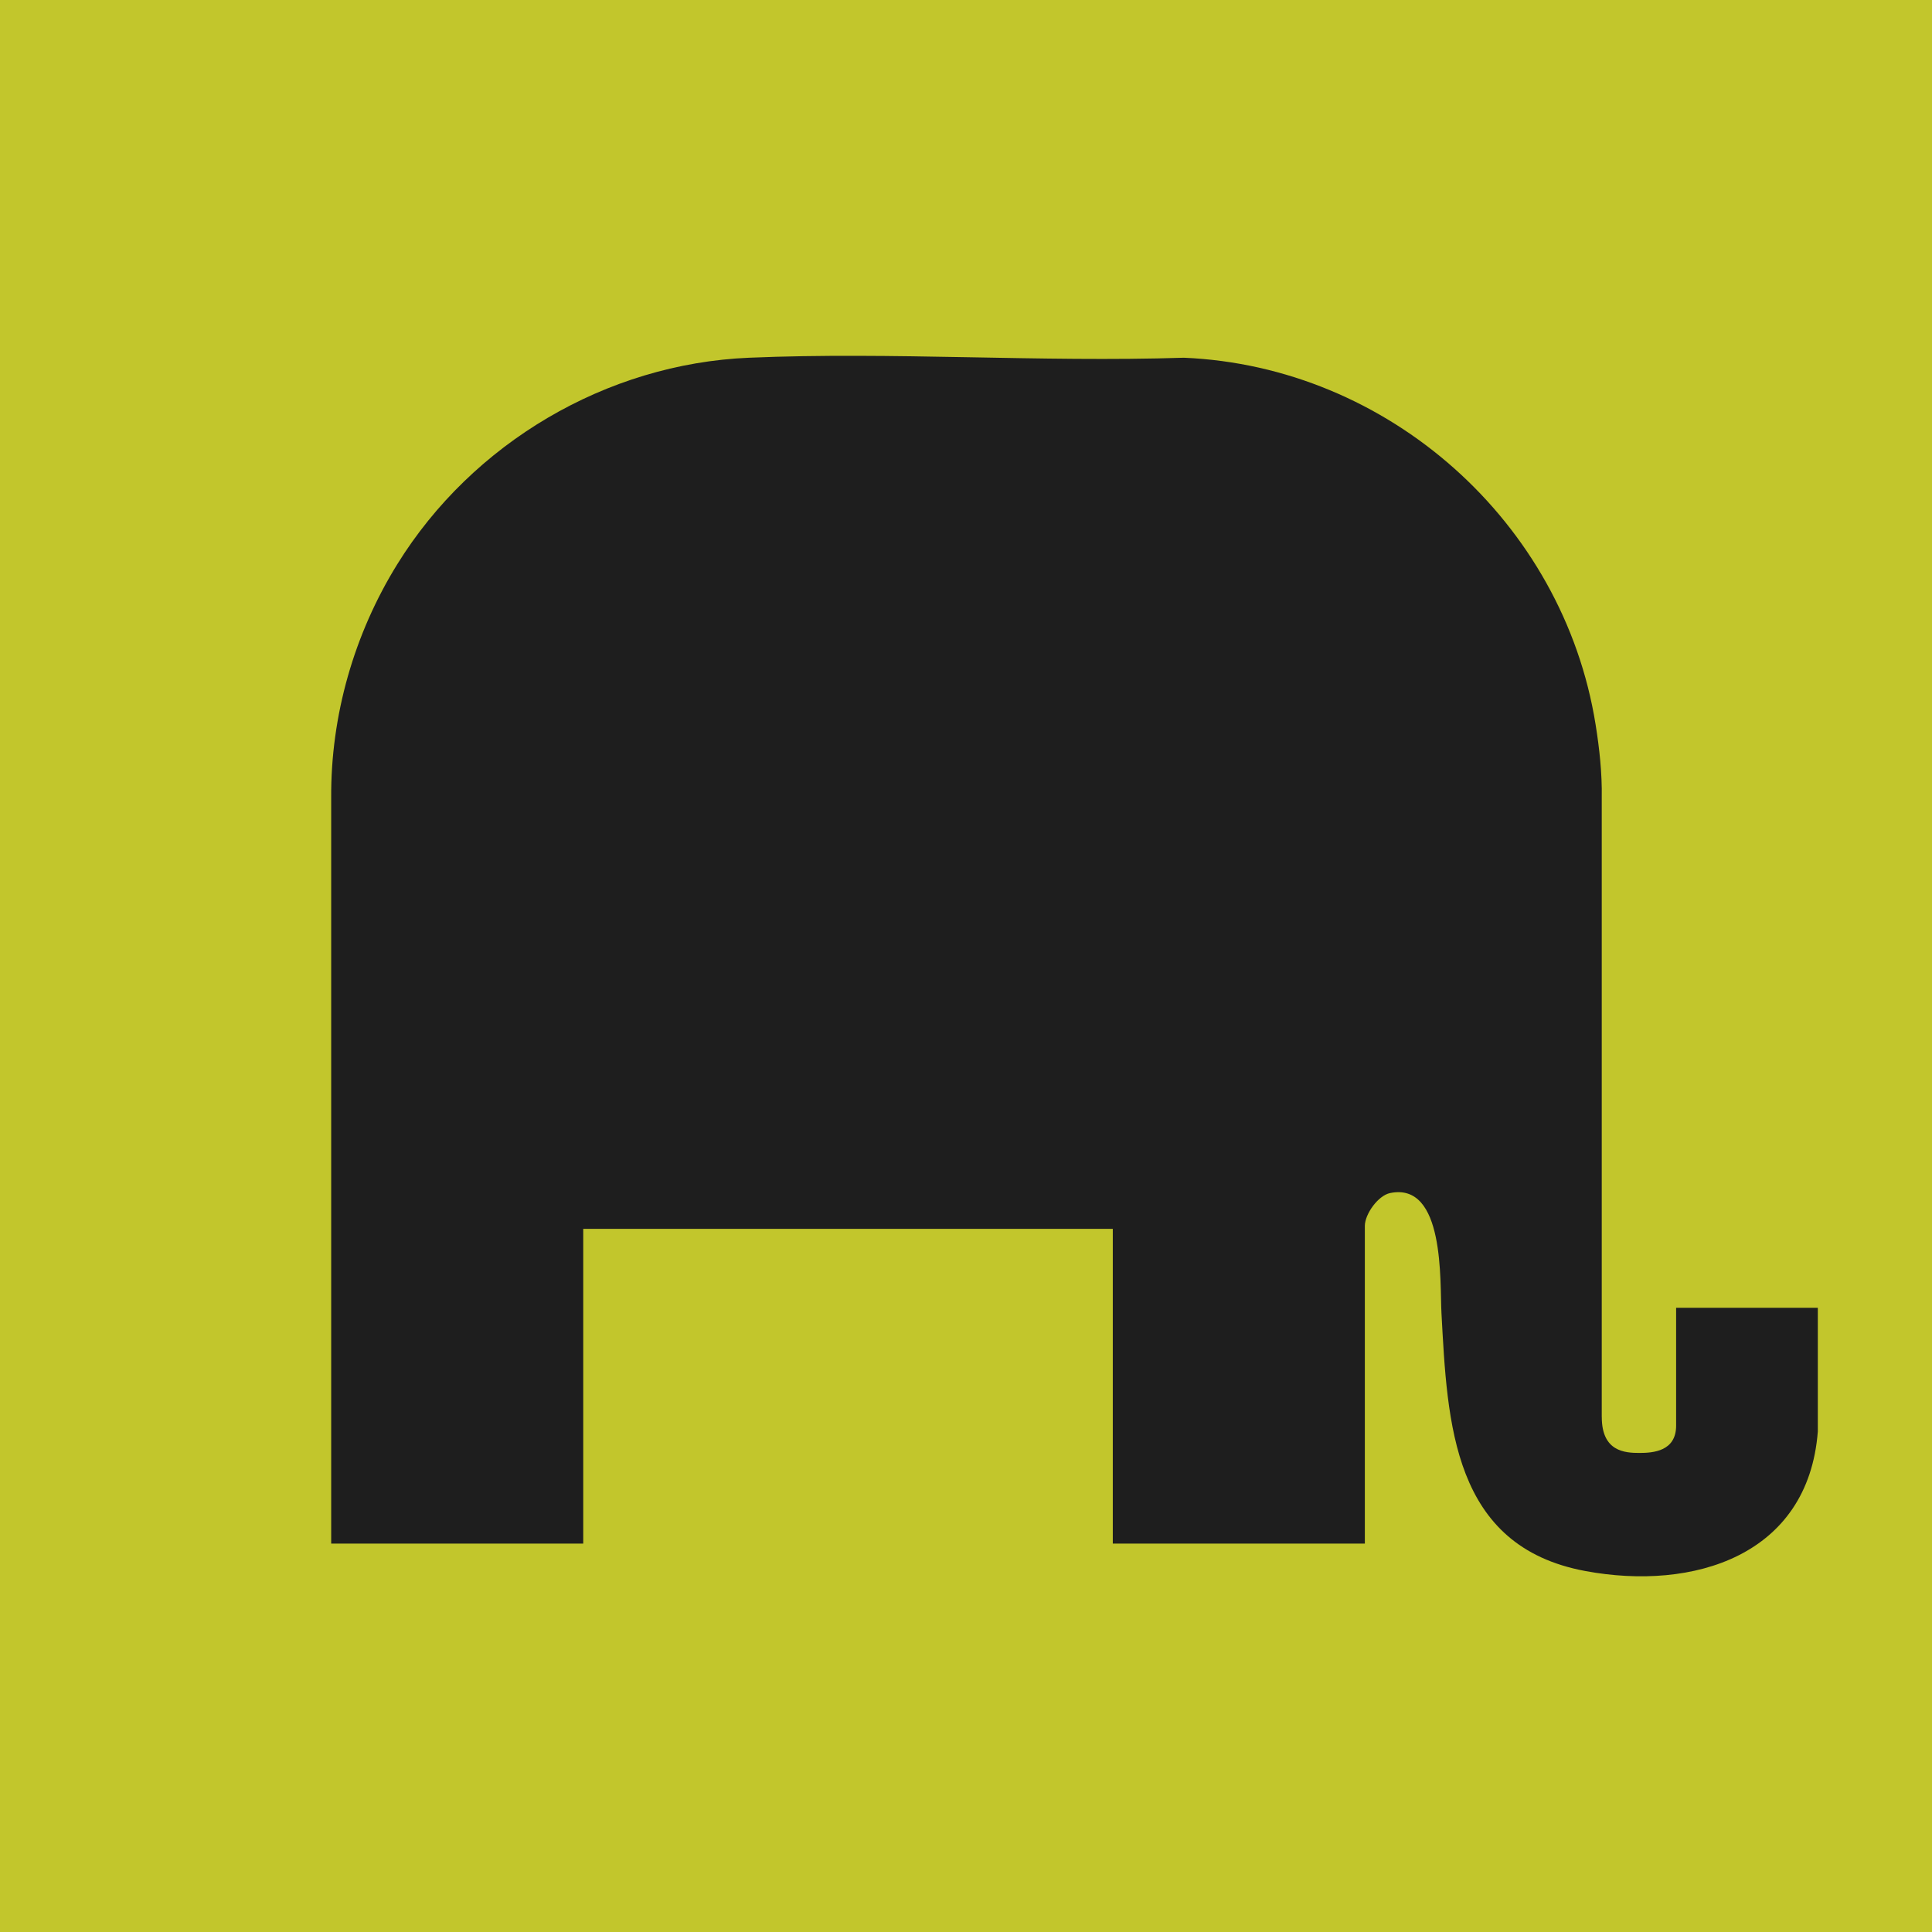 <?xml version="1.0" encoding="UTF-8"?>
<svg id="Layer_2" data-name="Layer 2" xmlns="http://www.w3.org/2000/svg" viewBox="0 0 500 500">
  <defs>
    <style>
      .cls-1 {
        fill: #c2c62c;
      }

      .cls-2 {
        fill: #1e1e1e;
      }
    </style>
  </defs>
  <g id="Layer_3" data-name="Layer 3">
    <g>
      <rect class="cls-1" width="500" height="500"/>
      <path id="Elephant" class="cls-2" d="M414.54,366.72c0,8.94,5.95,9.3,9.74,9.3,3.56,0,9.5-.43,9.5-7.07v-30.5h36.67v32.02c-2.48,32.16-32.2,41.31-60.17,36.11-34.4-6.39-35.69-38.21-37.23-66.76-.44-8.15.94-33.97-13.29-31.06-3.12.64-6.54,5.46-6.54,8.51v82.21h-65.23v-81.46h-137.05v81.46h-65.23v-192.97c-.14-21.34,5.95-42.49,17.12-60.51,19.41-31.34,54.09-51.87,91.02-53.42,37.13-1.57,75.31,1.21,112.54,0,52.89,2.24,98.17,42.5,106.55,94.94,1,6.25,1.7,12.65,1.59,18.99v160.23Z"/>
    </g>
  </g>
</svg>